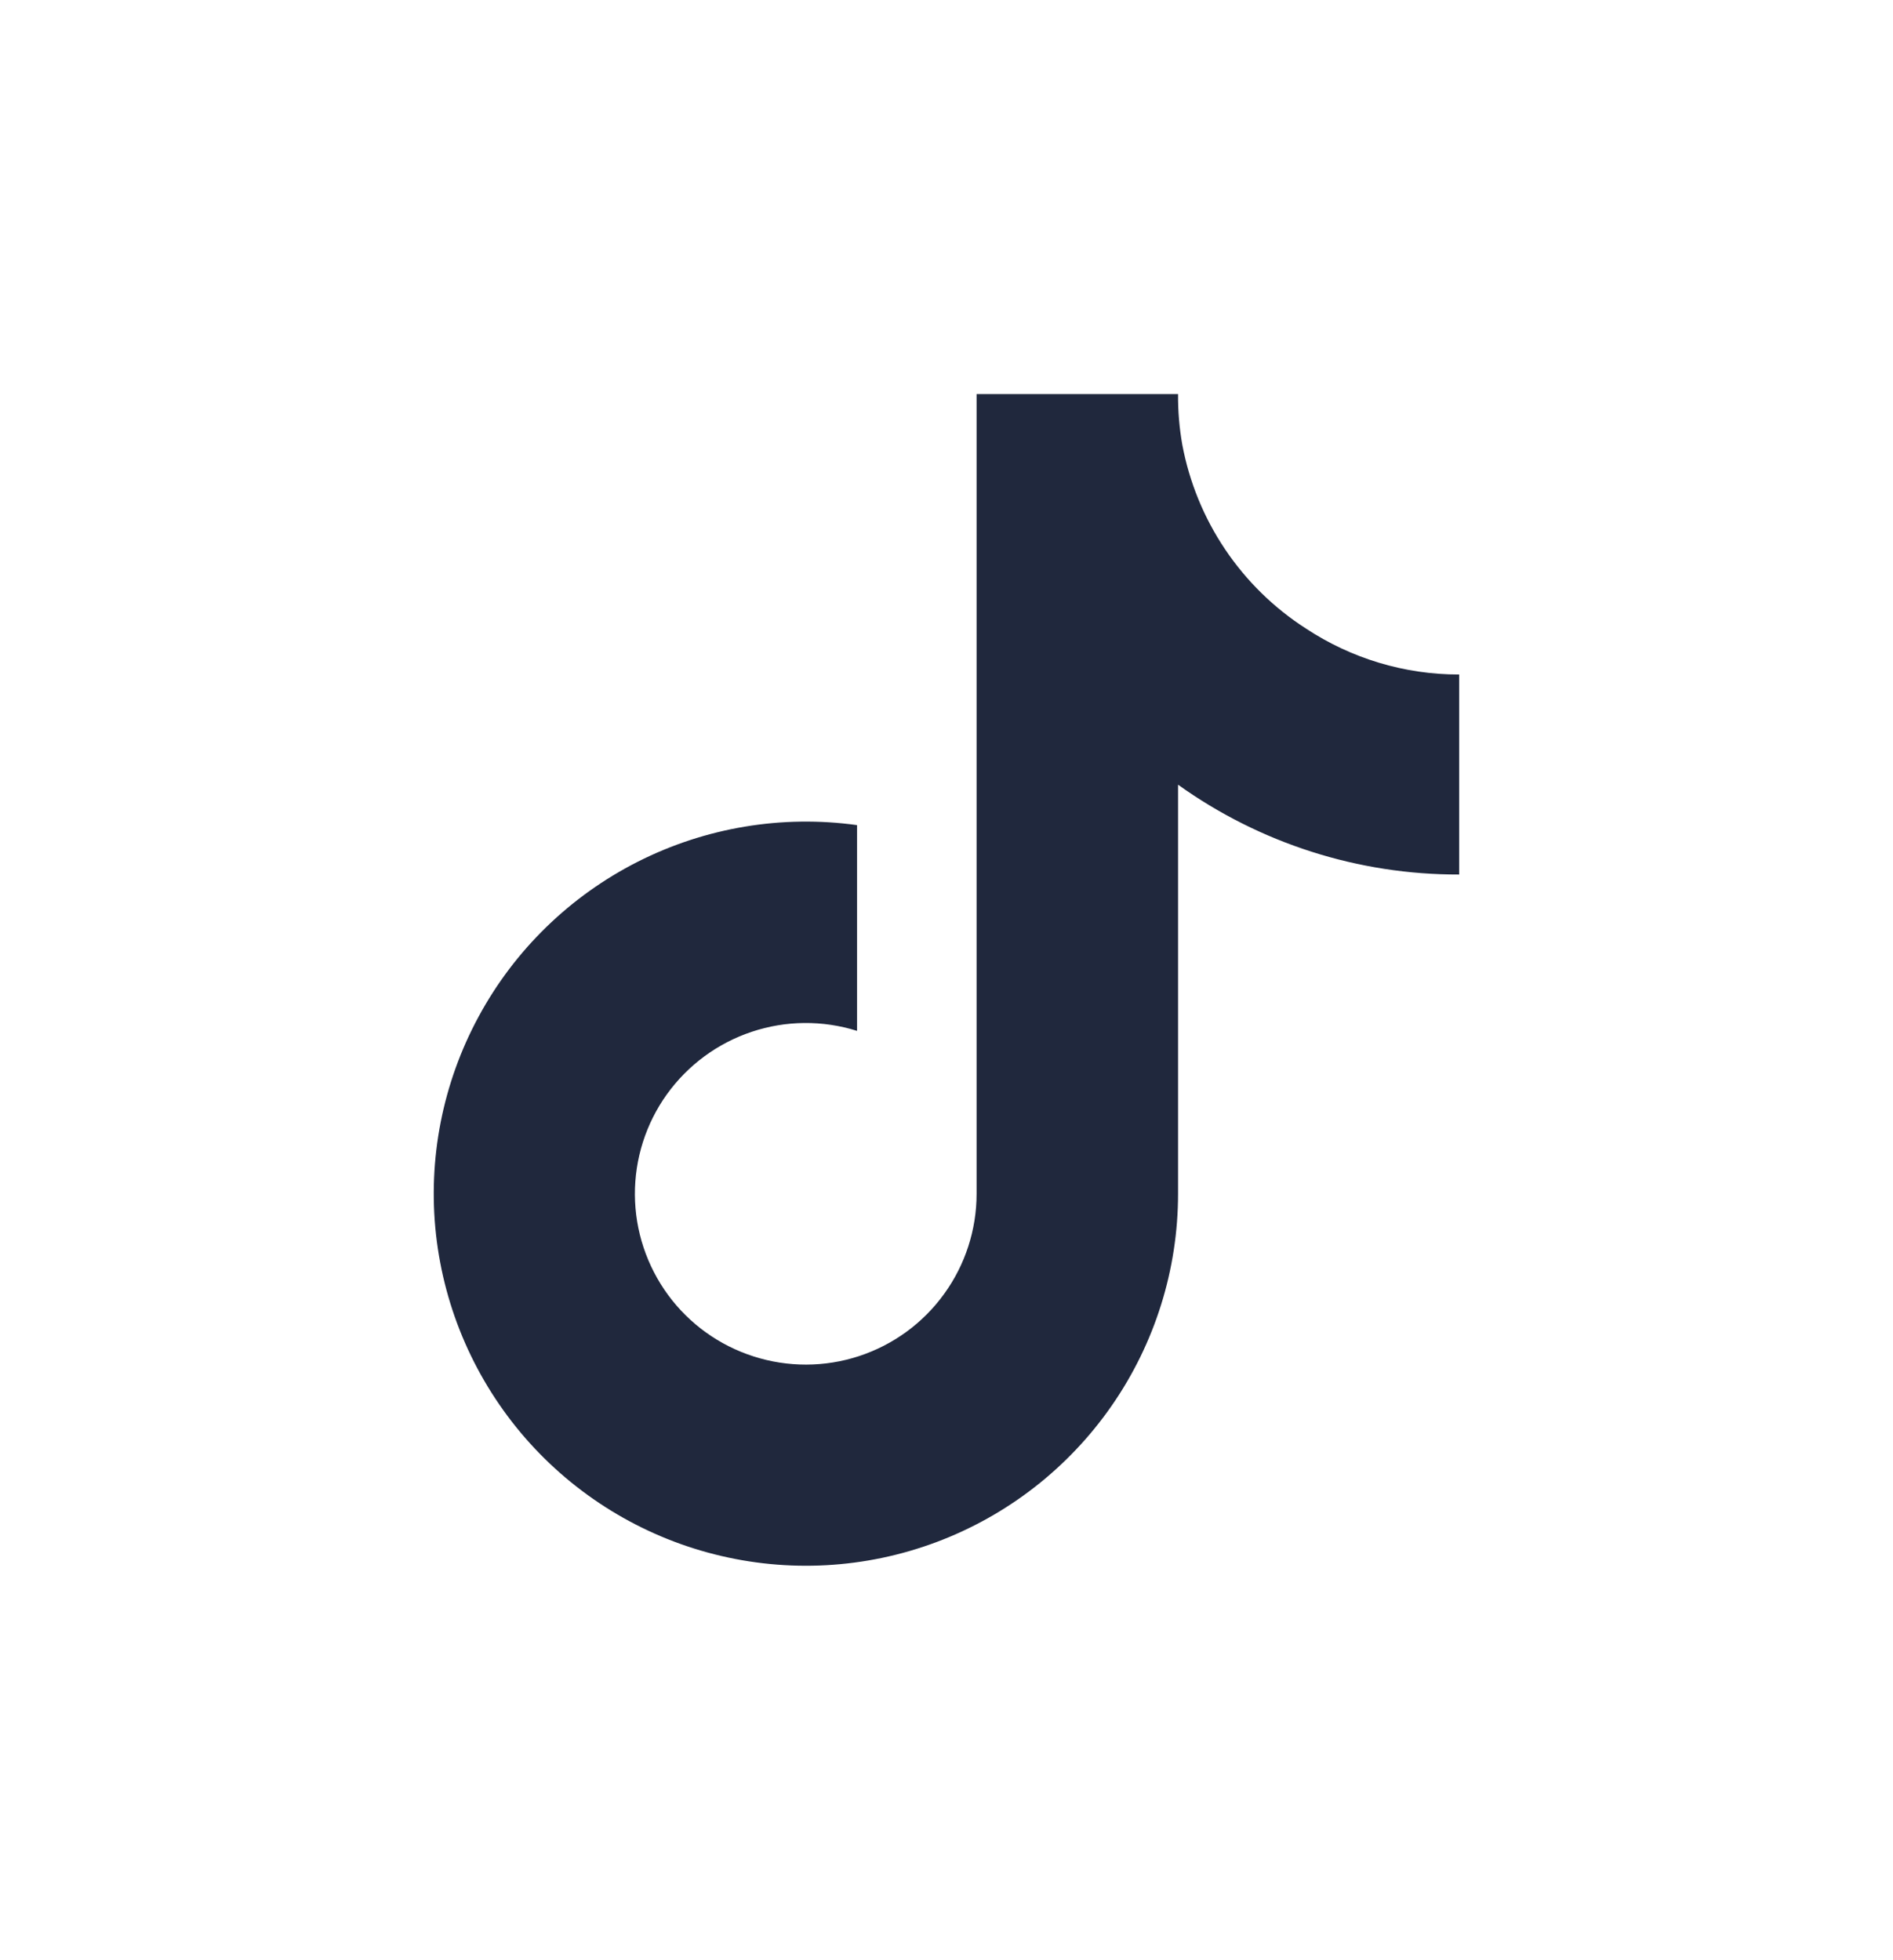 <svg width="28" height="29" viewBox="0 0 28 29" fill="none" xmlns="http://www.w3.org/2000/svg">
<path d="M21.583 12.938C20.092 12.942 18.637 12.477 17.425 11.609V17.662C17.425 18.782 17.082 19.877 16.443 20.797C15.804 21.718 14.899 22.422 13.849 22.815C12.8 23.208 11.655 23.271 10.568 22.995C9.482 22.72 8.505 22.119 7.769 21.274C7.033 20.428 6.573 19.378 6.449 18.264C6.326 17.15 6.546 16.025 7.08 15.039C7.613 14.053 8.435 13.254 9.435 12.748C10.435 12.242 11.566 12.053 12.677 12.207V15.251C12.168 15.091 11.623 15.096 11.118 15.265C10.612 15.434 10.174 15.758 9.863 16.191C9.553 16.624 9.388 17.144 9.391 17.676C9.394 18.209 9.566 18.727 9.881 19.157C10.196 19.586 10.639 19.905 11.146 20.067C11.653 20.23 12.199 20.229 12.705 20.063C13.211 19.897 13.652 19.576 13.964 19.144C14.277 18.713 14.445 18.194 14.445 17.662V5.83H17.425C17.423 6.082 17.444 6.333 17.488 6.581C17.592 7.134 17.807 7.66 18.121 8.127C18.435 8.594 18.841 8.993 19.314 9.297C19.987 9.742 20.776 9.98 21.583 9.979V12.938Z" fill="#20283D"/>
</svg>
